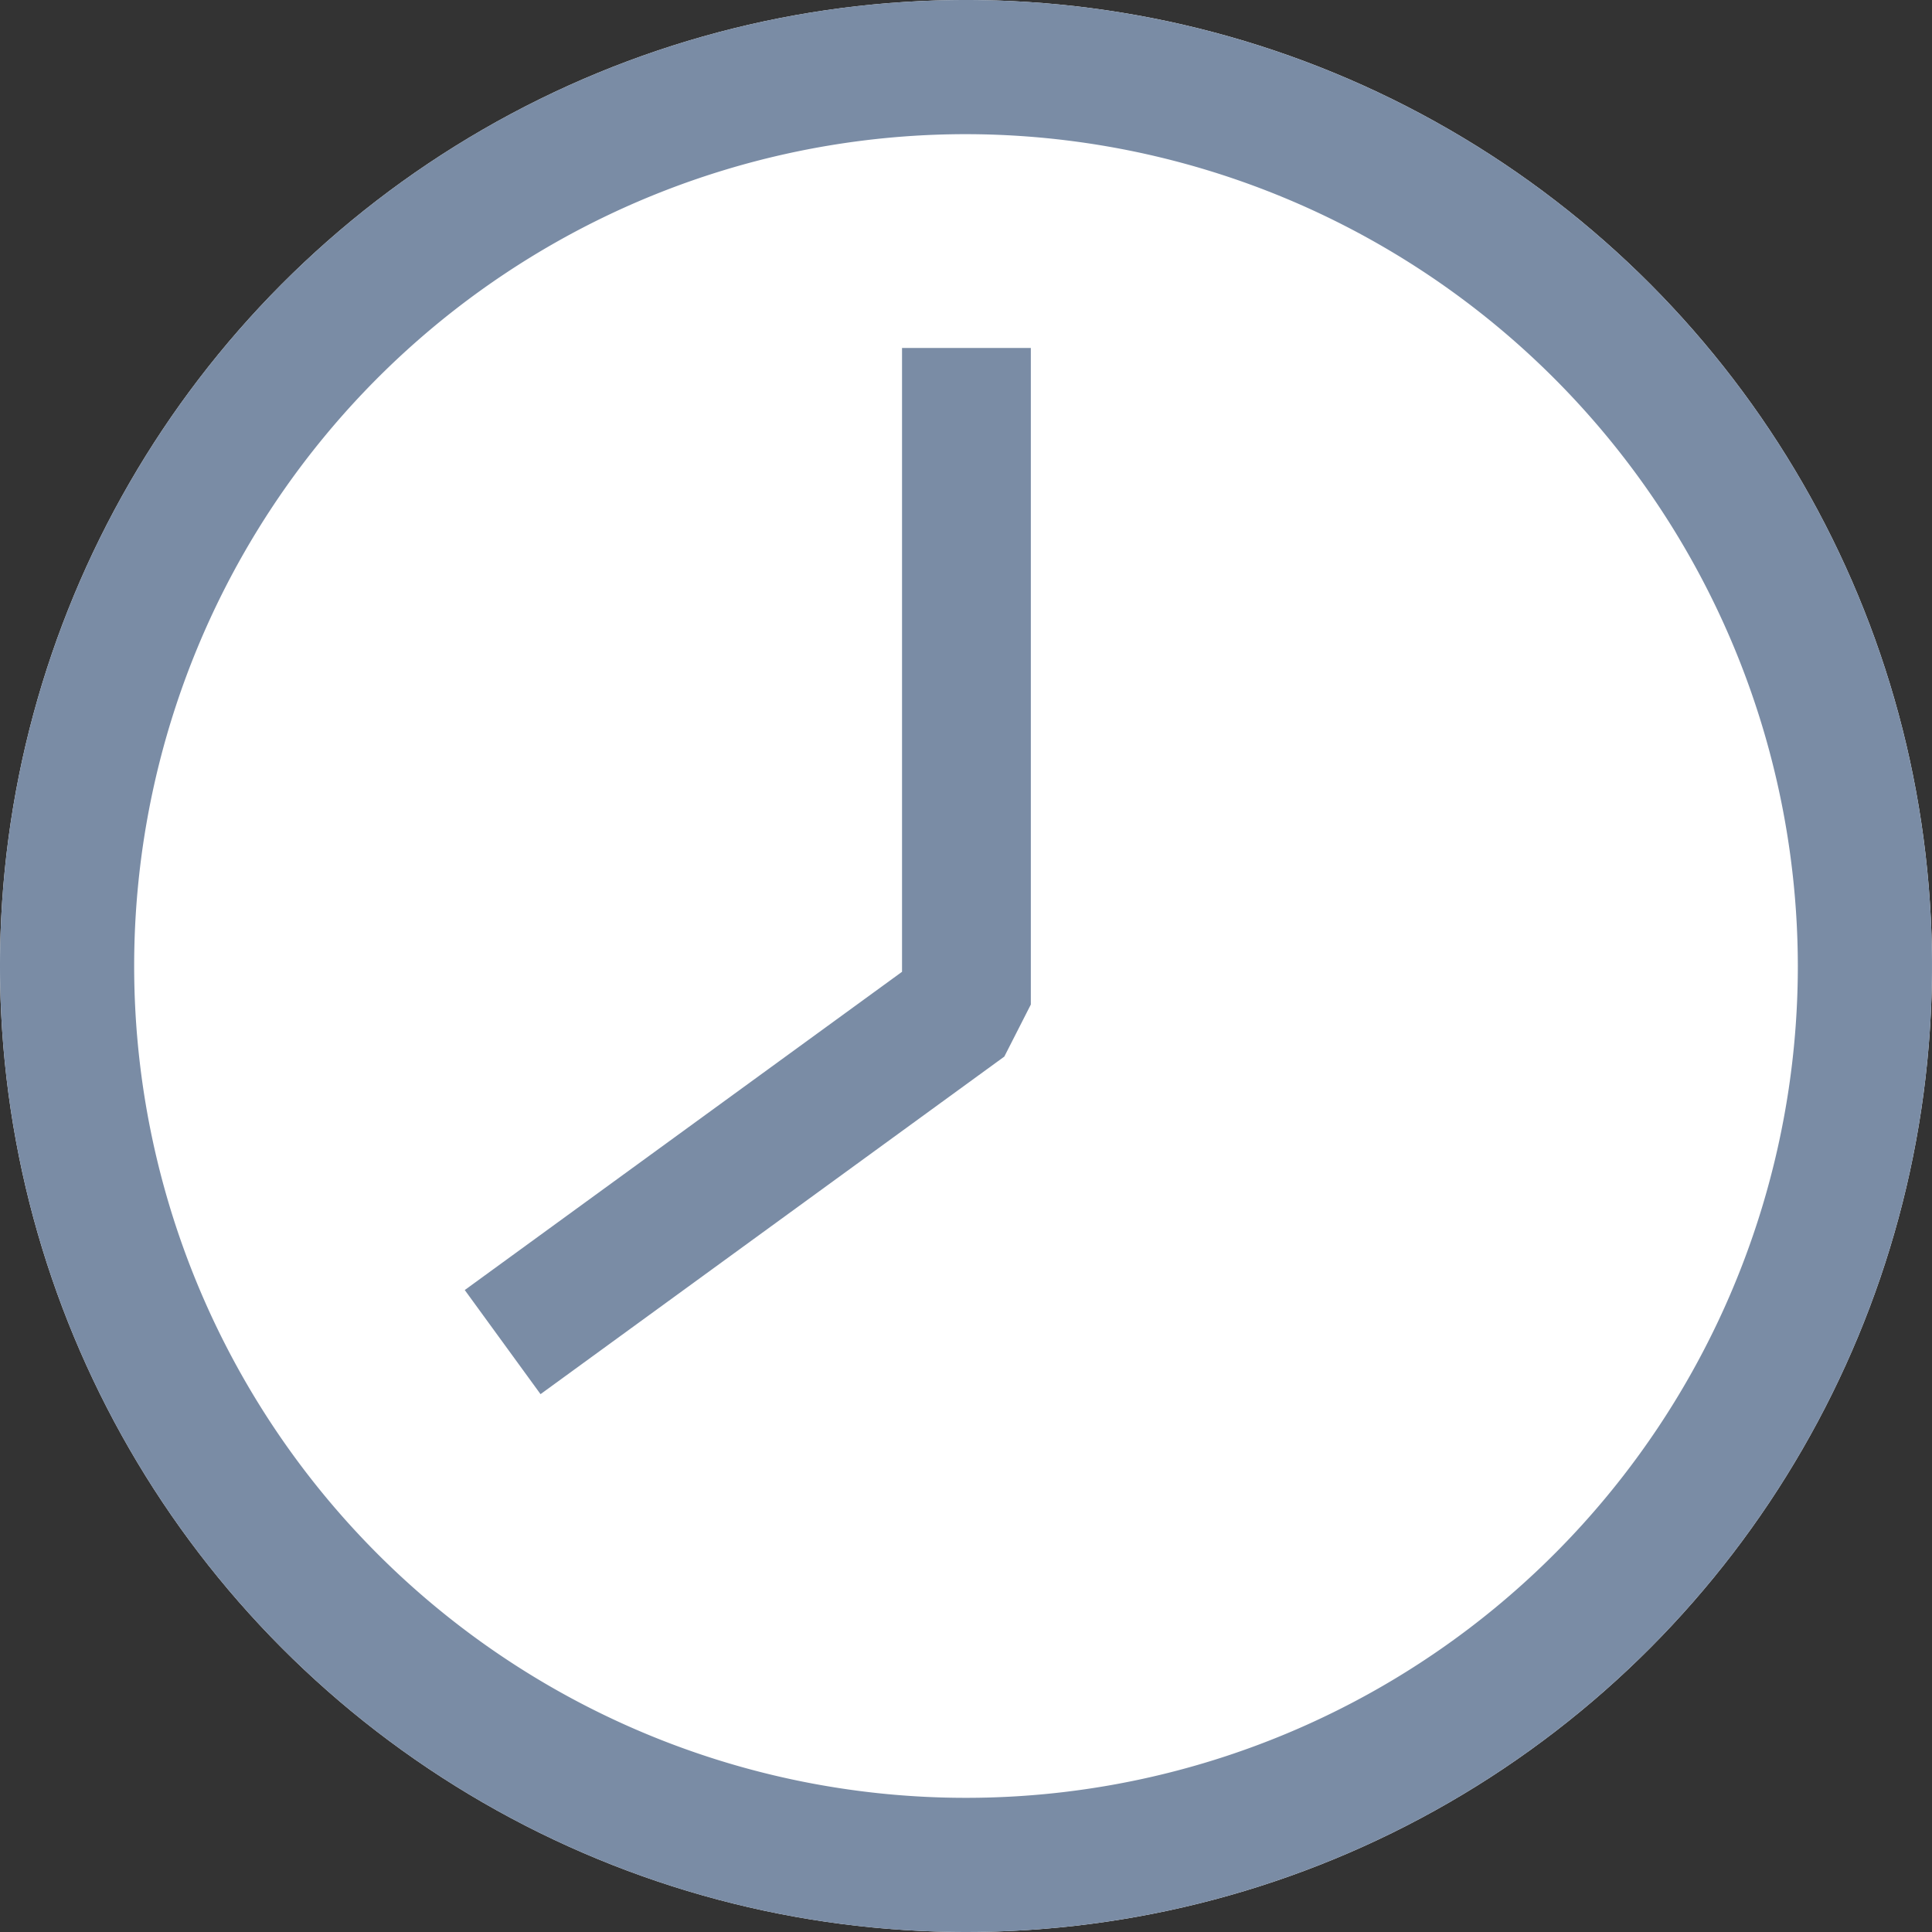 <svg xmlns="http://www.w3.org/2000/svg" width="18" height="18" viewBox="0 0 18 18">
  <rect x="0" y="0" width="18" height="18" fill="#333333" stroke="none"/>
  <g id="グループ_3888" data-name="グループ 3888" transform="translate(-3995 20098)">
    <circle id="楕円形_651" data-name="楕円形 651" cx="9" cy="9" r="9" transform="translate(3995 -20098)" fill="#fff"/>
    <path id="楕円形_651_-_アウトライン" data-name="楕円形 651 - アウトライン" d="M9,1.25A7.75,7.75,0,1,0,16.75,9,7.759,7.759,0,0,0,9,1.25M9,0A9,9,0,1,1,0,9,9,9,0,0,1,9,0Z" transform="translate(3995 -20098)" fill="#7a8ca5"/>
    <path id="パス_5260" data-name="パス 5260" d="M4312.9,3626.516l-.706-.97,4.074-2.965v-5.812h1.2v6.117l-.247.485Z" transform="translate(-312.864 -23711.527)" fill="#7a8ca5"/>
  </g>
</svg>
